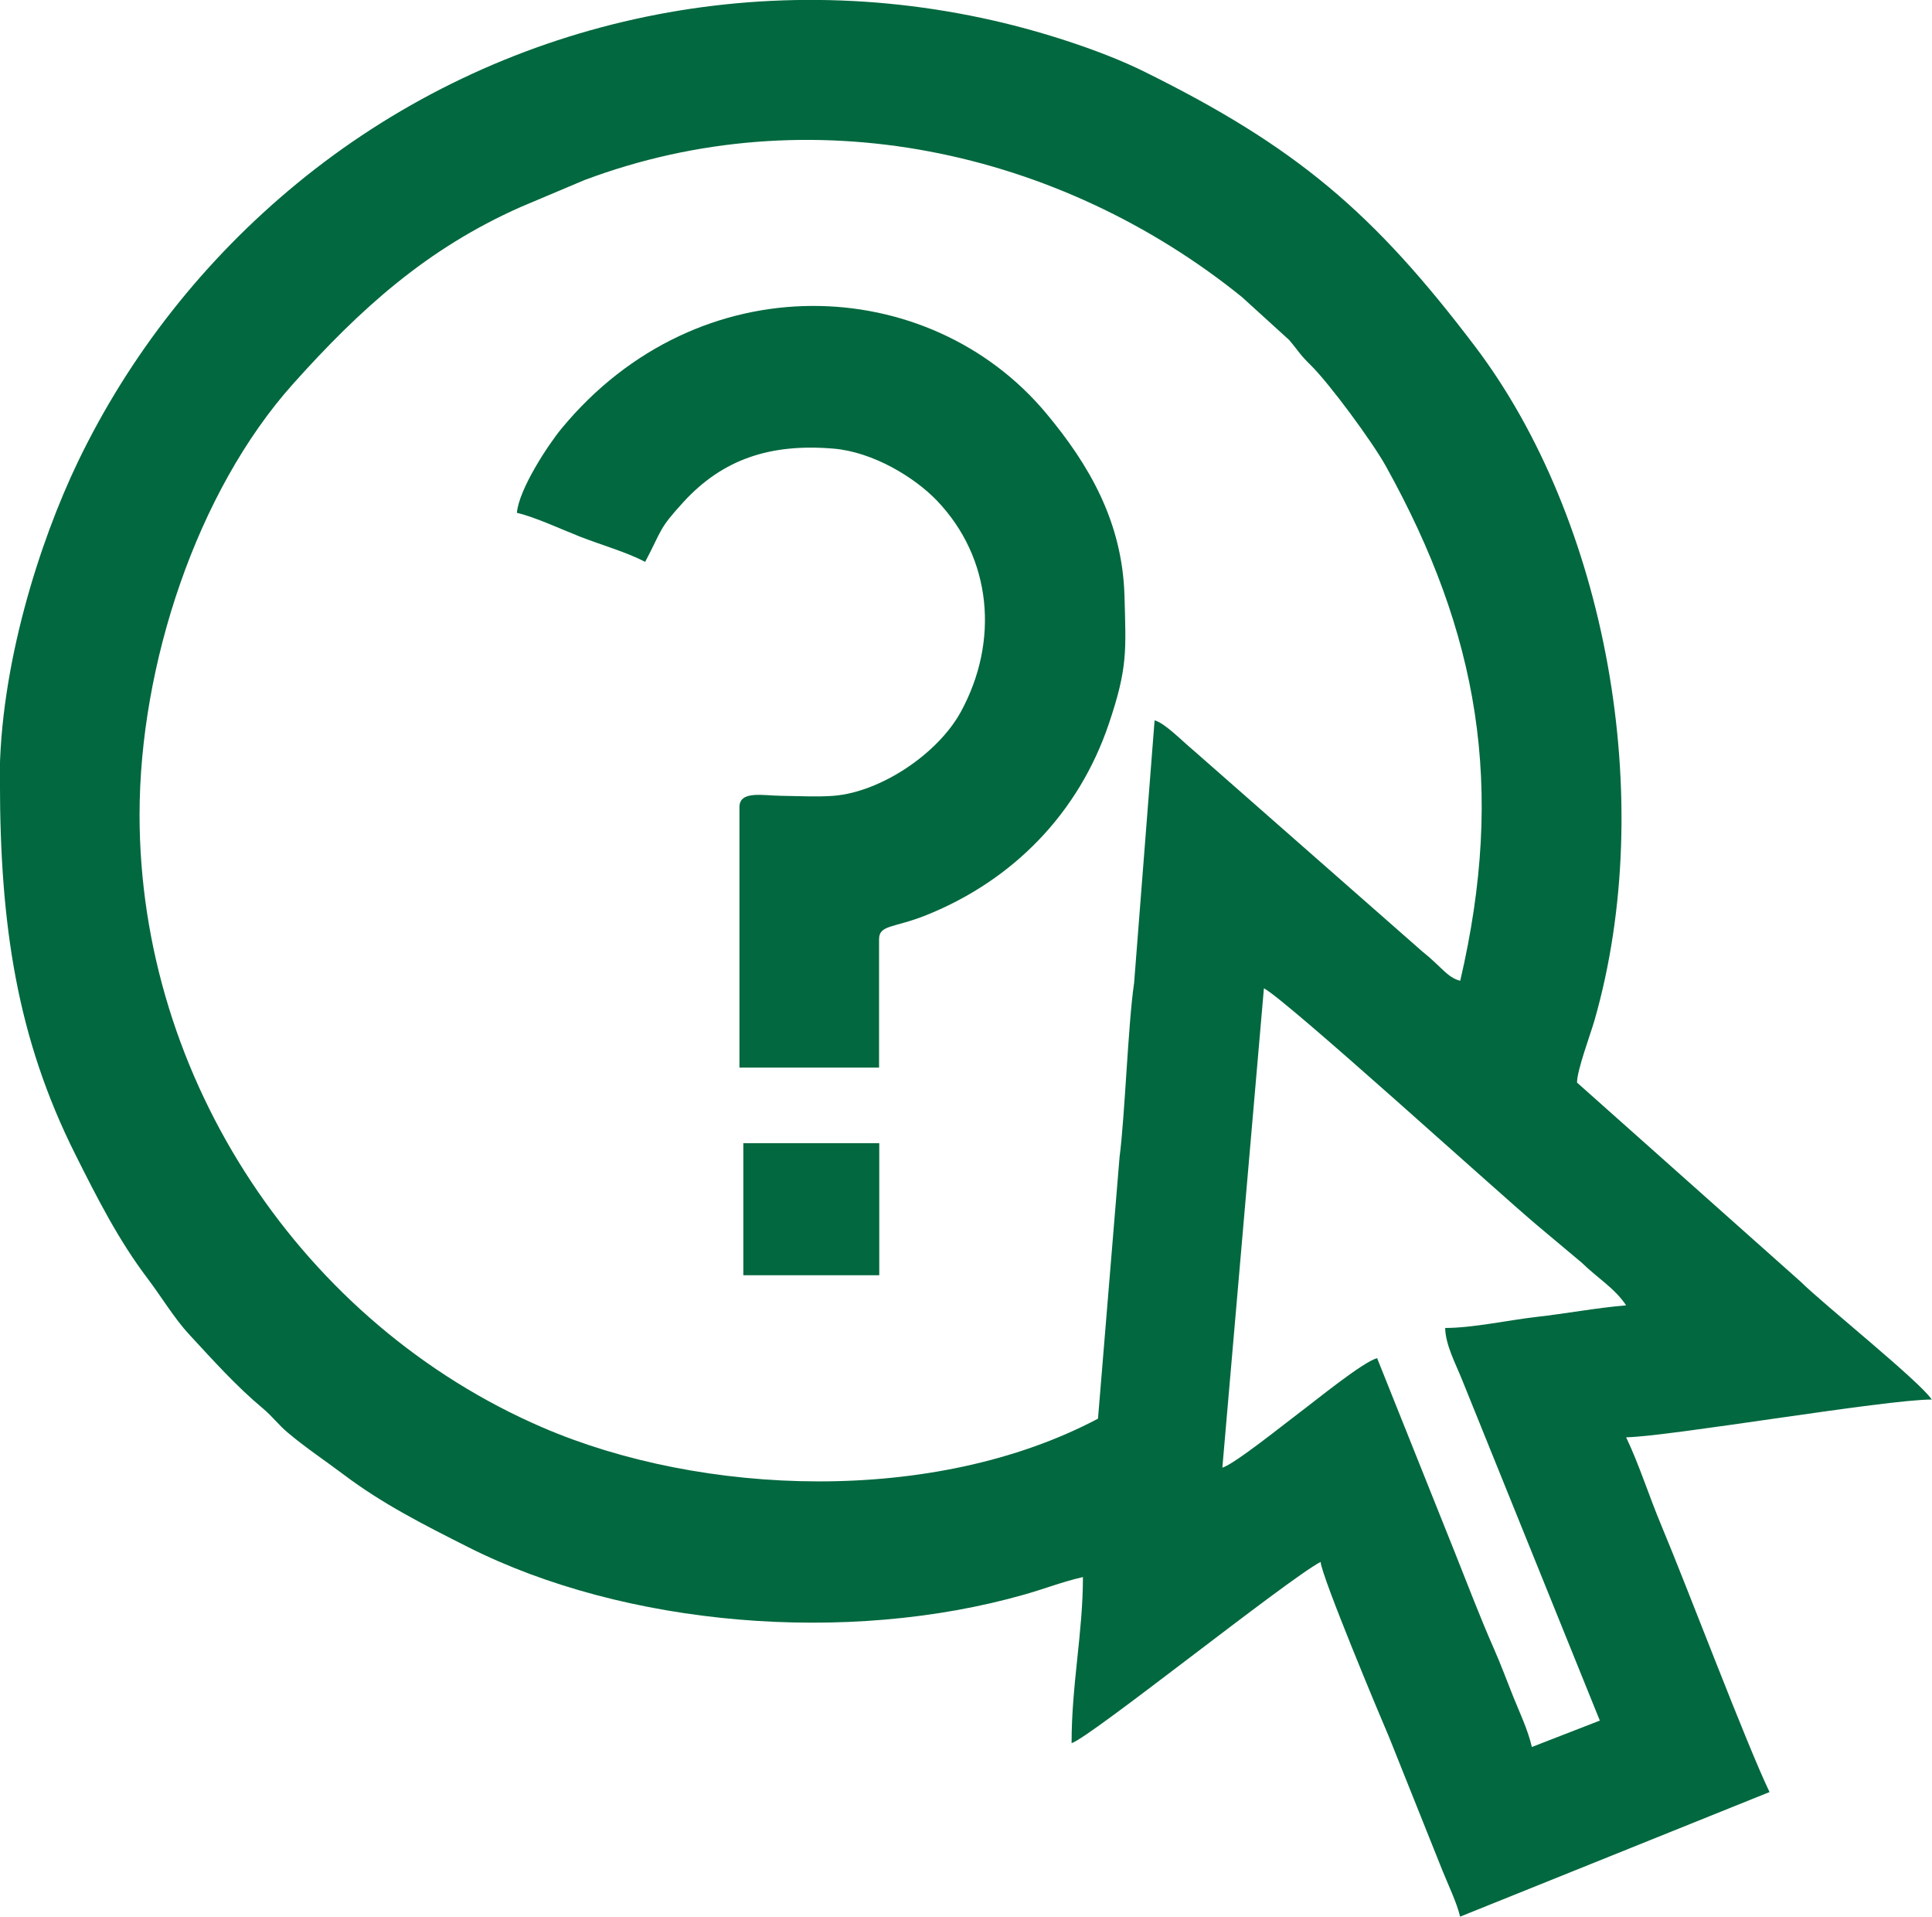 <?xml version="1.0" encoding="UTF-8"?>
<!DOCTYPE svg PUBLIC "-//W3C//DTD SVG 1.1//EN" "http://www.w3.org/Graphics/SVG/1.1/DTD/svg11.dtd">
<!-- Creator: CorelDRAW 2020 (64 Bit) -->
<svg xmlns="http://www.w3.org/2000/svg" xml:space="preserve" width="10.761mm" height="10.674mm" version="1.1" style="shape-rendering:geometricPrecision; text-rendering:geometricPrecision; image-rendering:optimizeQuality; fill-rule:evenodd; clip-rule:evenodd"
viewBox="0 0 198.99 197.39"
 xmlns:xlink="http://www.w3.org/1999/xlink"
 xmlns:xodm="http://www.corel.com/coreldraw/odm/2003">
 <defs>
  <style type="text/css">
   <![CDATA[
    .fil0 {fill:#01683F}
   ]]>
  </style>
 </defs>
 <g id="Camada_x0020_1">
  <g id="_1709278904480">
   <path class="fil0" d="M148.85 136.76c0.04,1.76 1.09,3.69 1.72,5.27l14.21 35.15 -7 2.72c-0.41,-1.78 -1.27,-3.57 -1.89,-5.11 -0.69,-1.72 -1.29,-3.36 -2.01,-4.99 -1.43,-3.24 -2.65,-6.47 -4.04,-9.95l-8 -19.99c-1.48,0.39 -6.43,4.44 -8,5.61 -1.43,1.07 -6.75,5.35 -7.94,5.66l4.28 -49.36c2.37,1.25 23.85,20.79 28.1,24.37l4.65 3.9c1.61,1.57 3.39,2.62 4.56,4.38 -2.9,0.24 -6.21,0.85 -9.29,1.2 -2.81,0.32 -6.5,1.13 -9.36,1.13zm-35.76 9.33c-16.88,8.93 -40.79,8 -57.25,0.89 -24.62,-10.63 -41.47,-35.78 -41.47,-63.08 0,-15.43 5.9,-33.32 15.84,-44.4 6.91,-7.71 13.74,-13.89 23.41,-18.18l6.56 -2.77c23.26,-8.74 48.92,-3.15 67.74,12.04l4.88 4.44c0.92,1.09 1.06,1.46 2.15,2.52 1.98,1.94 6.39,7.93 7.8,10.47 9.52,17.14 12.32,32.97 7.65,52.98 -1.36,-0.36 -1.85,-1.38 -3.94,-3.05l-23.38 -20.54c-1.53,-1.29 -3.1,-2.94 -4.16,-3.23l-2.11 27.04c-0.63,4.28 -0.94,13.68 -1.5,17.94l-2.22 26.93zm-113.1 -65.68c0,14.94 1.78,26.53 7.77,38.48 2.28,4.55 4.46,8.84 7.44,12.77 1.41,1.86 2.77,4.14 4.31,5.79 2.45,2.64 4.81,5.29 7.57,7.59 1,0.84 1.56,1.65 2.56,2.49 1.82,1.54 3.86,2.89 5.77,4.33 3.98,3 8.19,5.13 12.77,7.44 16.2,8.18 39.06,10.12 57.37,4.89 2.21,-0.63 3.72,-1.26 5.99,-1.79 0,5.73 -1.17,11.03 -1.17,17.1 1.79,-0.48 22.14,-16.8 25.65,-18.66 0.13,1.57 6.06,15.74 7.1,18.16l5.44 13.6c0.6,1.49 1.5,3.36 1.83,4.77l31.87 -12.83c-2.41,-5.02 -8.49,-21.13 -11.11,-27.37 -1.29,-3.07 -2.32,-6.36 -3.66,-9.16 4.6,-0.1 26.66,-3.89 31.48,-3.89 -1.27,-1.9 -11.18,-9.83 -13.51,-12.14l-23.03 -20.5c0,-1.26 1.37,-4.93 1.79,-6.37 6.57,-22.88 1.18,-51.65 -12.28,-69.42 -10.45,-13.79 -18.4,-20.58 -34.2,-28.37 -4.16,-2.05 -10.21,-4.02 -15.4,-5.2 -25.69,-5.85 -52.02,0.56 -71.76,16.78 -9.49,7.8 -17.24,17.58 -22.59,28.72 -3.91,8.16 -8.03,20.97 -8.03,32.78z"/>
   <path class="fil0" d="M53.24 52.81c1.88,0.44 4.56,1.69 6.49,2.45 2.23,0.87 4.82,1.6 6.72,2.6 1.79,-3.39 1.34,-3.32 3.94,-6.16 4.02,-4.39 8.92,-6.06 15.48,-5.5 4.1,0.35 8.36,2.99 10.61,5.33 5.71,5.95 6.44,14.52 2.49,21.76 -2.38,4.36 -8.28,8.27 -13.1,8.66 -1.57,0.13 -3.81,0.02 -5.44,0 -1.85,-0.02 -4.27,-0.57 -4.27,1.17l0 26.82 14.38 0 0 -13.21c0,-1.53 1.55,-1.15 4.89,-2.5 8.92,-3.59 15.67,-10.49 18.78,-19.7 1.96,-5.8 1.76,-7.52 1.61,-13.17 -0.22,-7.62 -3.63,-13.48 -8.05,-18.78 -12.07,-14.48 -35.81,-15.58 -49.96,1.58 -1.35,1.64 -4.37,6.22 -4.57,8.64z"/>
   <polygon class="fil0" points="76.56,131.32 90.56,131.32 90.56,117.72 76.56,117.72 "/>
  </g>
 </g>
</svg>
